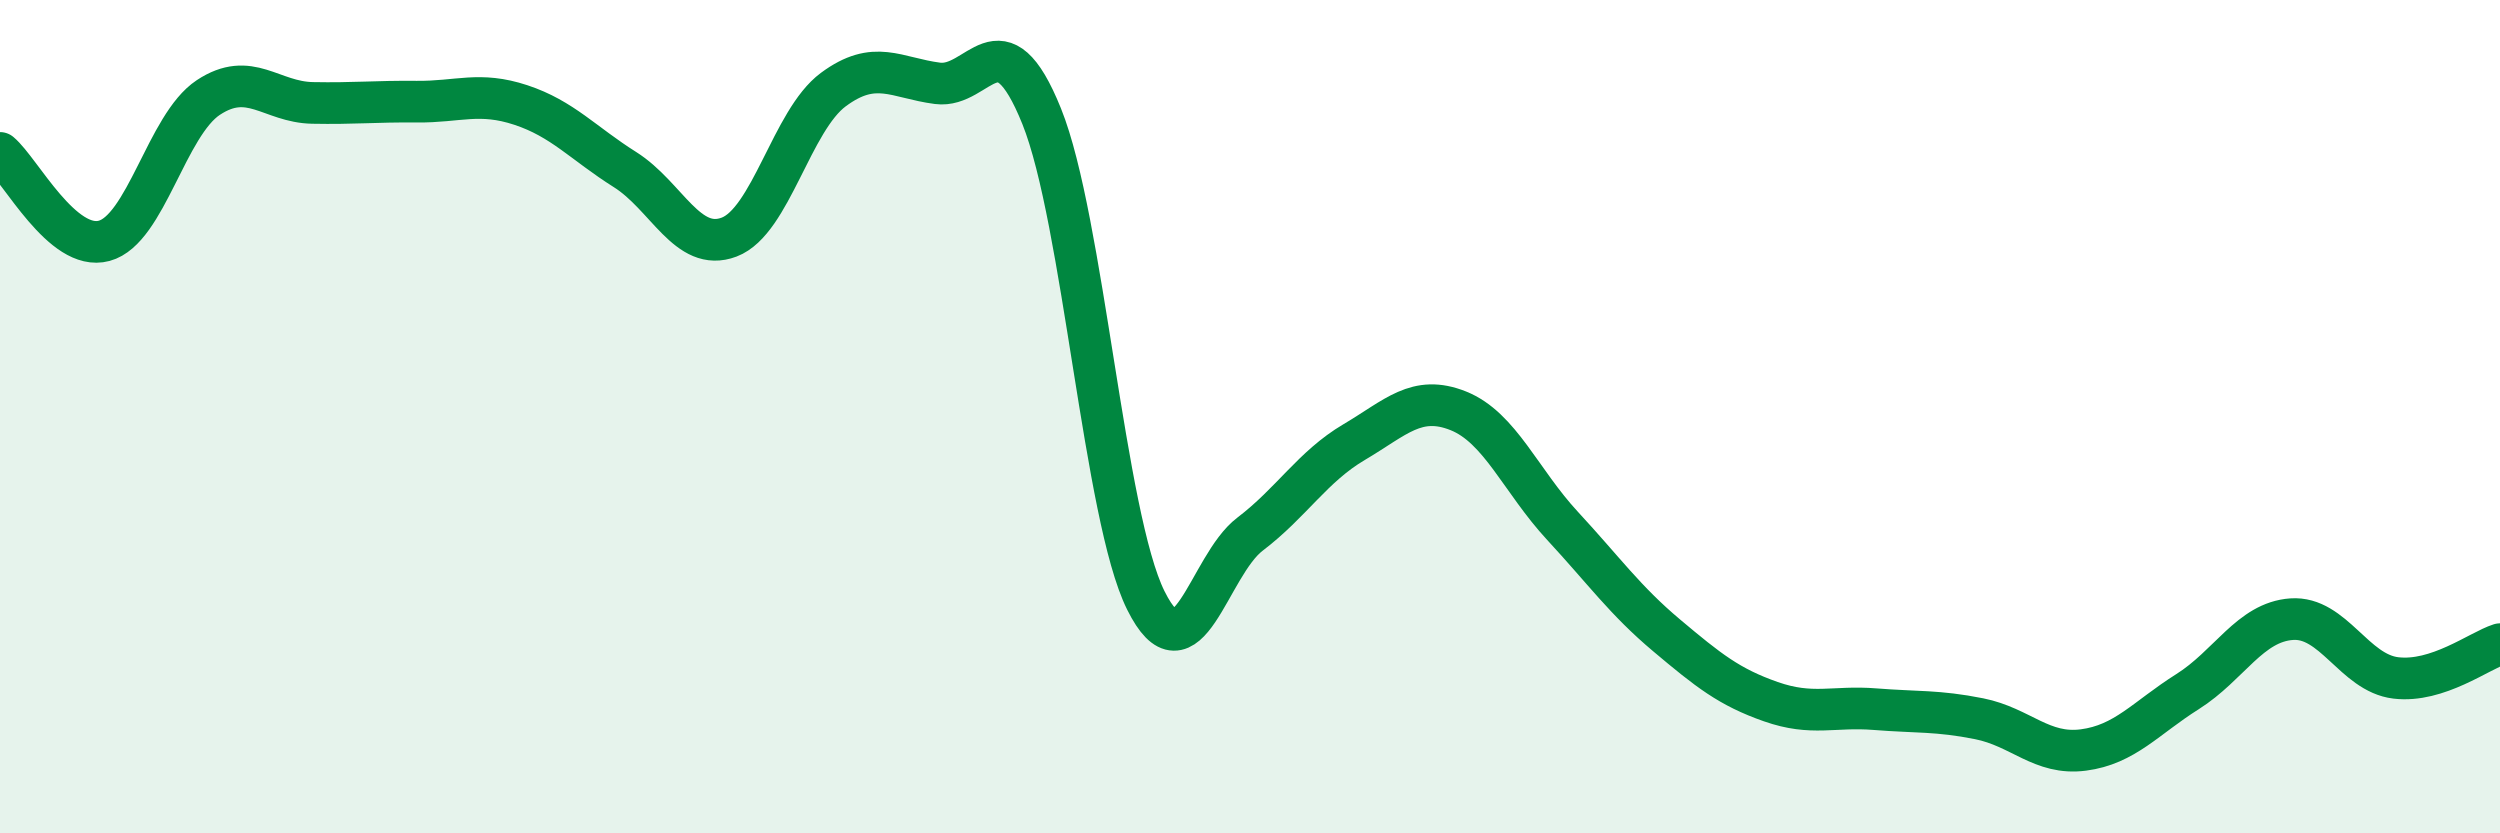
    <svg width="60" height="20" viewBox="0 0 60 20" xmlns="http://www.w3.org/2000/svg">
      <path
        d="M 0,3.67 C 0.5,4.09 1.5,6.05 2.5,5.78 C 3.5,5.51 4,3 5,2.34 C 6,1.68 6.5,2.45 7.5,2.47 C 8.5,2.49 9,2.43 10,2.44 C 11,2.45 11.5,2.19 12.5,2.52 C 13.5,2.85 14,3.44 15,4.07 C 16,4.7 16.5,6.07 17.5,5.69 C 18.5,5.31 19,2.89 20,2.15 C 21,1.41 21.5,1.87 22.5,2 C 23.5,2.13 24,0.31 25,2.79 C 26,5.27 26.5,12.4 27.5,14.41 C 28.5,16.42 29,13.58 30,12.82 C 31,12.06 31.5,11.2 32.5,10.61 C 33.5,10.02 34,9.46 35,9.86 C 36,10.26 36.5,11.54 37.5,12.62 C 38.5,13.7 39,14.41 40,15.25 C 41,16.09 41.5,16.49 42.5,16.84 C 43.5,17.19 44,16.94 45,17.02 C 46,17.1 46.5,17.05 47.5,17.25 C 48.5,17.45 49,18.13 50,18 C 51,17.87 51.5,17.23 52.5,16.6 C 53.5,15.97 54,14.93 55,14.86 C 56,14.79 56.5,16.15 57.5,16.27 C 58.5,16.39 59.5,15.62 60,15.46L60 20L0 20Z"
        fill="#008740"
        opacity="0.1"
        stroke-linecap="round"
        stroke-linejoin="round"
      />
      <path
        d="M 0,3.67 C 0.5,4.09 1.5,6.05 2.5,5.78 C 3.5,5.51 4,3 5,2.34 C 6,1.68 6.5,2.45 7.5,2.47 C 8.5,2.49 9,2.43 10,2.44 C 11,2.45 11.5,2.19 12.5,2.52 C 13.5,2.85 14,3.44 15,4.07 C 16,4.7 16.5,6.07 17.5,5.69 C 18.5,5.31 19,2.89 20,2.15 C 21,1.41 21.5,1.87 22.5,2 C 23.5,2.13 24,0.31 25,2.79 C 26,5.27 26.5,12.4 27.5,14.41 C 28.5,16.42 29,13.58 30,12.82 C 31,12.06 31.5,11.2 32.5,10.61 C 33.5,10.02 34,9.46 35,9.86 C 36,10.26 36.5,11.54 37.5,12.62 C 38.5,13.7 39,14.41 40,15.25 C 41,16.09 41.5,16.49 42.5,16.84 C 43.5,17.19 44,16.94 45,17.02 C 46,17.1 46.5,17.05 47.5,17.25 C 48.5,17.45 49,18.13 50,18 C 51,17.87 51.5,17.23 52.5,16.6 C 53.5,15.97 54,14.93 55,14.86 C 56,14.79 56.5,16.15 57.5,16.27 C 58.5,16.39 59.5,15.62 60,15.46"
        stroke="#008740"
        stroke-width="1"
        fill="none"
        stroke-linecap="round"
        stroke-linejoin="round"
      />
    </svg>
  